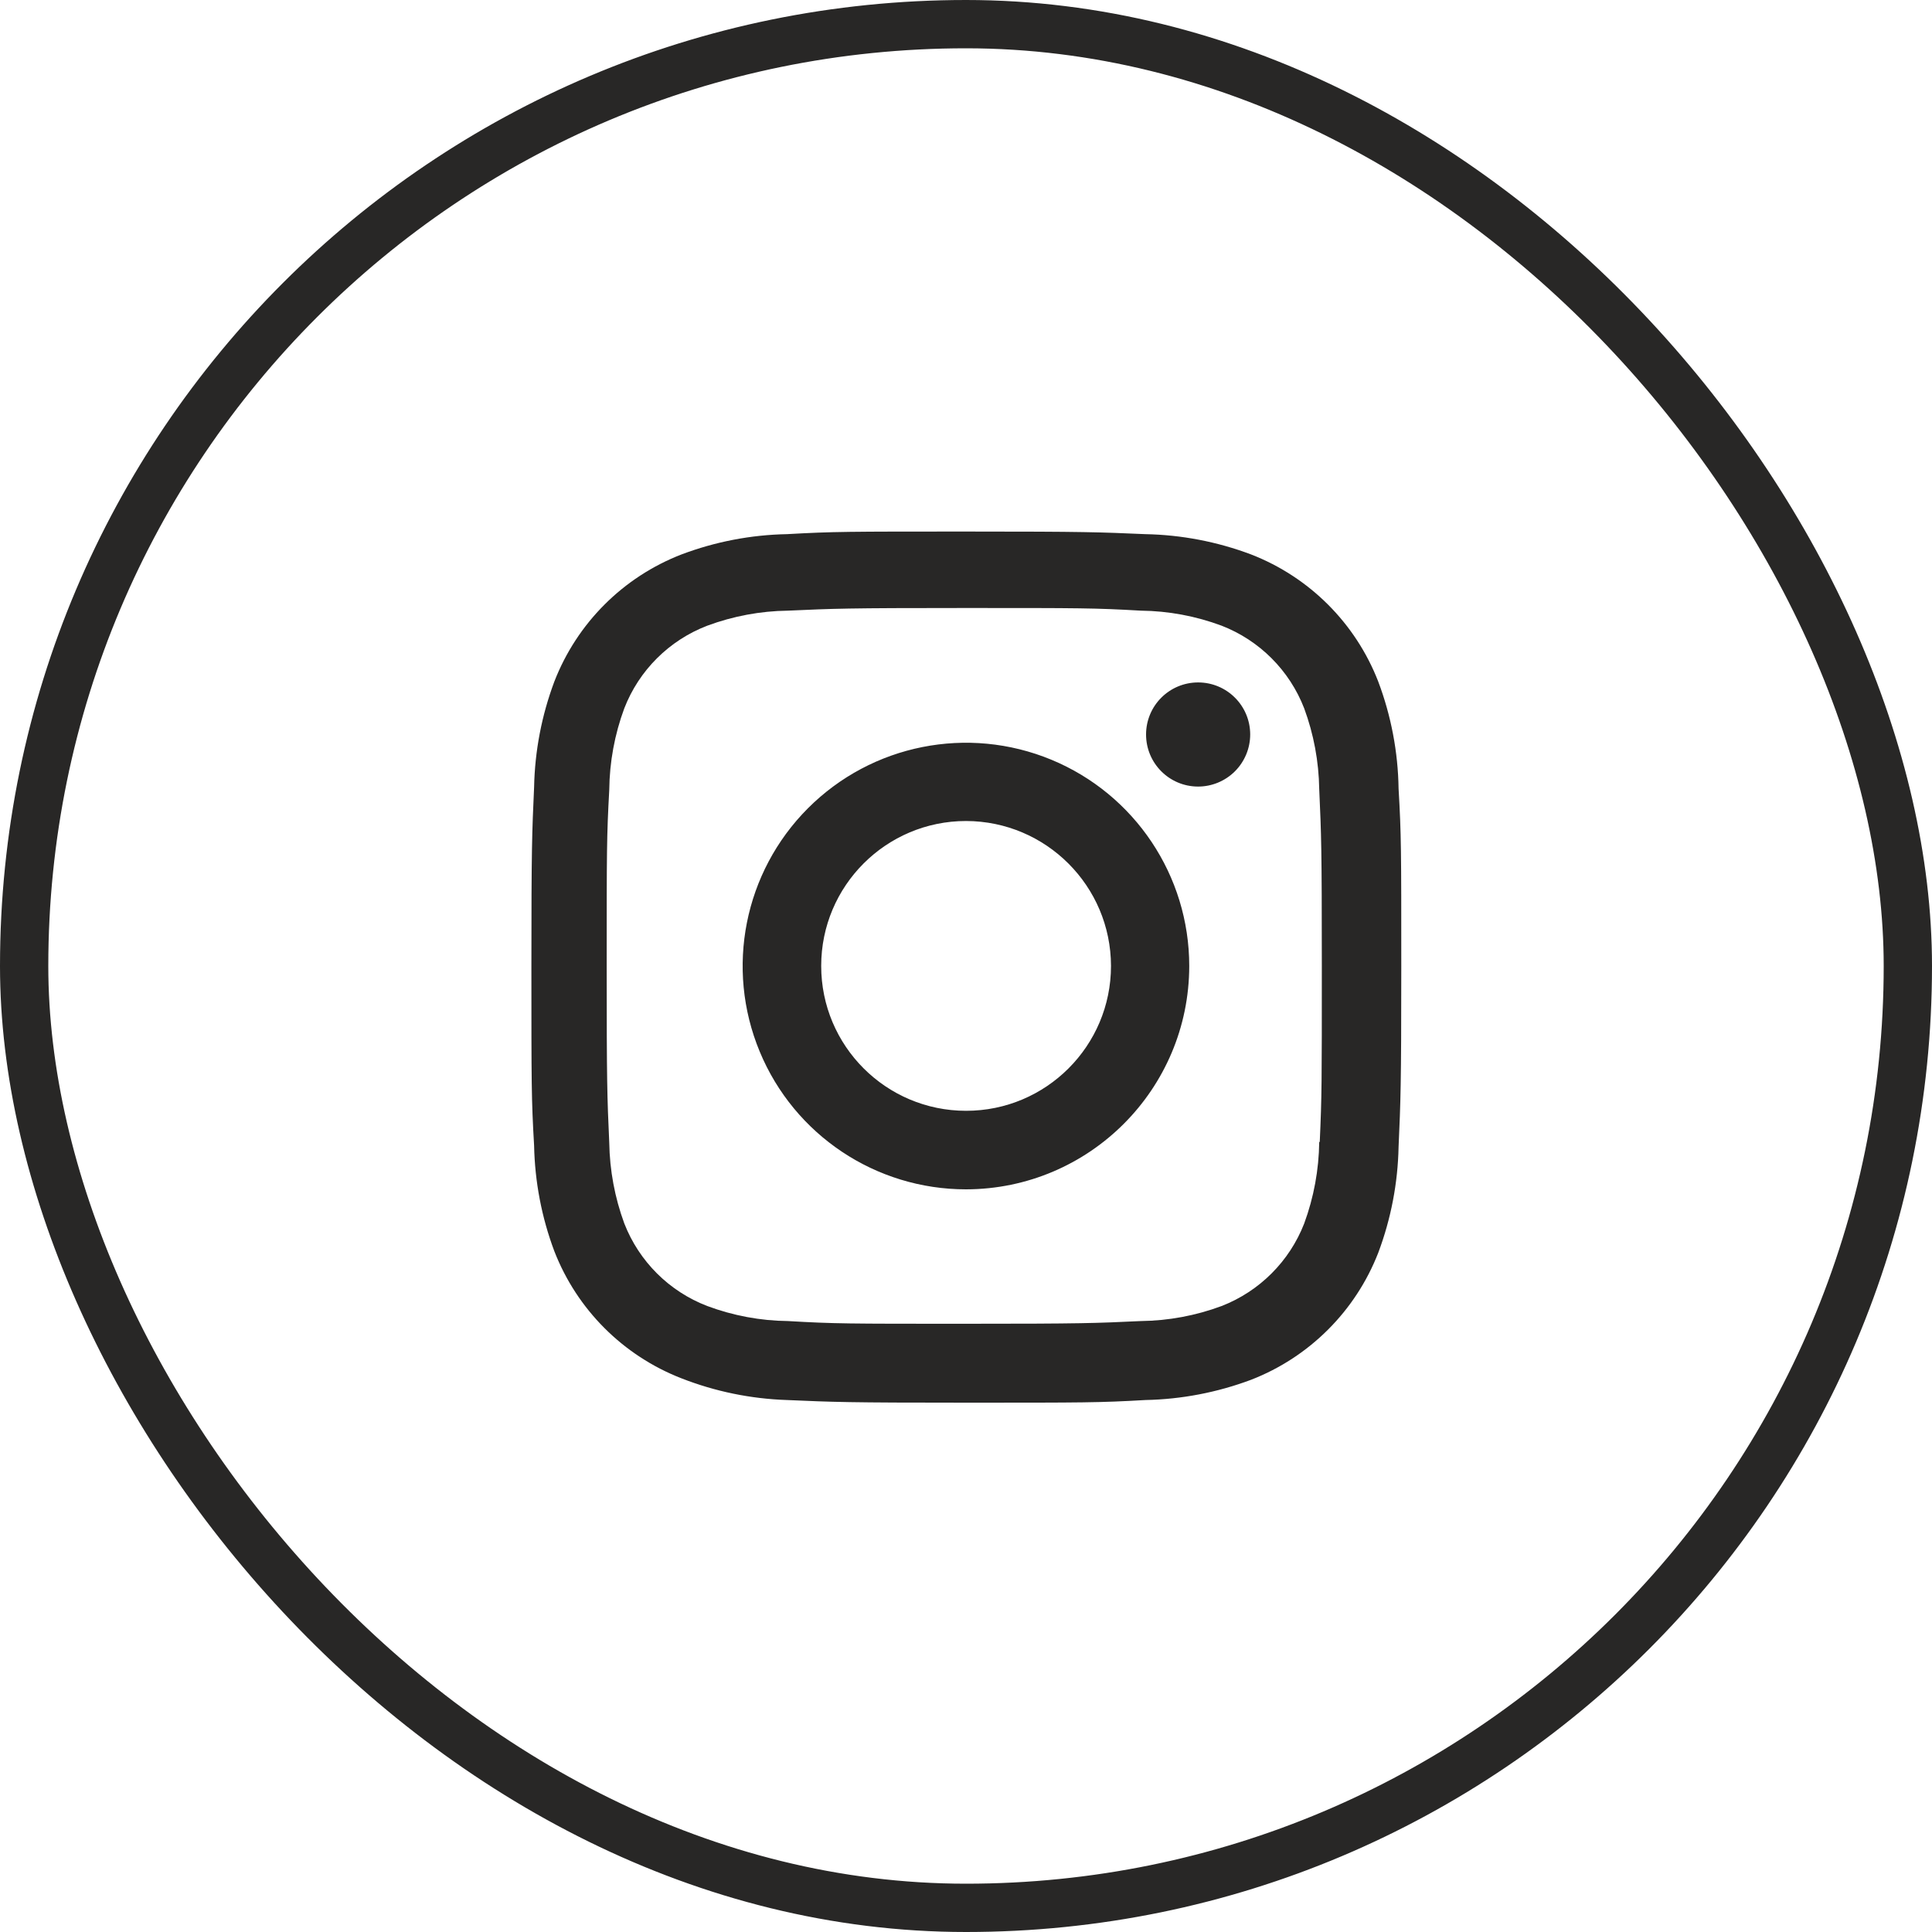 <svg width="40" height="40" viewBox="0 0 40 40" fill="none" xmlns="http://www.w3.org/2000/svg">
<rect x="0.5" y="0.5" width="39" height="39" rx="19.5" stroke="#282726"/>
<path d="M20.002 29.041C17.542 29.041 17.252 29.028 16.292 28.986C15.543 28.961 14.804 28.809 14.107 28.536C12.9 28.066 11.946 27.112 11.477 25.905C11.214 25.205 11.073 24.465 11.058 23.718C11.002 22.76 11.002 22.446 11.002 20.005C11.002 17.538 11.015 17.25 11.058 16.295C11.073 15.548 11.215 14.81 11.477 14.111C11.946 12.902 12.901 11.947 14.11 11.479C14.809 11.215 15.547 11.073 16.294 11.059C17.249 11.005 17.563 11.005 20.002 11.005C22.482 11.005 22.767 11.018 23.712 11.059C24.46 11.073 25.201 11.215 25.902 11.479C27.11 11.948 28.066 12.903 28.535 14.111C28.802 14.82 28.945 15.57 28.956 16.328C29.012 17.286 29.012 17.599 29.012 20.039C29.012 22.479 28.998 22.799 28.956 23.746C28.941 24.494 28.799 25.234 28.536 25.935C28.066 27.143 27.11 28.098 25.902 28.567C25.202 28.829 24.463 28.971 23.716 28.986C22.761 29.041 22.448 29.041 20.002 29.041ZM19.968 12.588C17.522 12.588 17.268 12.6 16.313 12.643C15.743 12.65 15.178 12.756 14.644 12.954C13.855 13.256 13.23 13.878 12.925 14.666C12.725 15.206 12.62 15.777 12.614 16.353C12.561 17.322 12.561 17.576 12.561 20.005C12.561 22.405 12.57 22.696 12.614 23.659C12.623 24.229 12.728 24.794 12.925 25.329C13.231 26.116 13.855 26.738 14.644 27.04C15.178 27.239 15.743 27.345 16.313 27.351C17.281 27.407 17.536 27.407 19.968 27.407C22.421 27.407 22.675 27.395 23.622 27.351C24.192 27.344 24.757 27.239 25.292 27.04C26.076 26.735 26.697 26.115 27.002 25.331C27.201 24.79 27.306 24.219 27.313 23.643H27.324C27.367 22.687 27.367 22.432 27.367 19.989C27.367 17.546 27.356 17.289 27.313 16.334C27.304 15.764 27.199 15.2 27.002 14.666C26.698 13.88 26.077 13.259 25.292 12.954C24.757 12.755 24.192 12.649 23.622 12.643C22.655 12.588 22.402 12.588 19.968 12.588ZM20.002 24.624C18.132 24.625 16.445 23.5 15.729 21.772C15.012 20.045 15.407 18.056 16.729 16.733C18.05 15.411 20.039 15.014 21.767 15.729C23.495 16.444 24.622 18.13 24.622 20C24.619 22.551 22.553 24.619 20.002 24.624ZM20.002 16.998C18.345 16.998 17.002 18.341 17.002 19.998C17.002 21.655 18.345 22.998 20.002 22.998C21.659 22.998 23.002 21.655 23.002 19.998C22.998 18.343 21.657 17.002 20.002 16.998ZM24.802 16.285C24.207 16.283 23.727 15.8 23.728 15.205C23.729 14.61 24.211 14.129 24.806 14.129C25.401 14.129 25.883 14.61 25.884 15.205C25.884 15.492 25.77 15.767 25.567 15.97C25.364 16.172 25.089 16.286 24.802 16.285Z" fill="#282726"/>
</svg>
